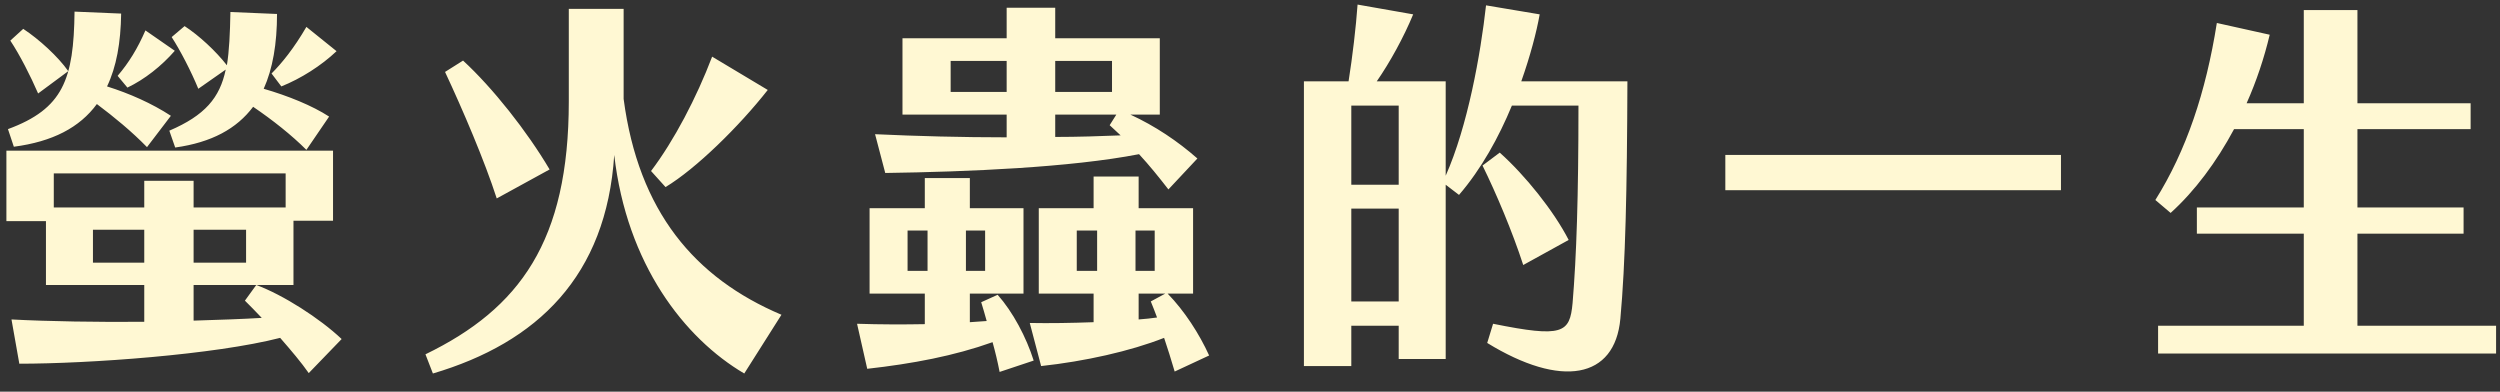 <svg width="383" height="60" viewBox="0 0 383 60" fill="none" xmlns="http://www.w3.org/2000/svg">
<rect x="0" y="0" width="383" height="60" fill="#333333" stroke="none"/>
<path d="M14.84 15.94C17.48 17.92 20.18 20.14 22.52 22.54L26.18 17.74C23.24 15.82 19.82 14.32 16.4 13.24C17.84 10.24 18.5 6.52 18.56 2.08L11.42 1.78C11.3 12.16 9.68 16.66 1.22 19.78L2.12 22.48C8.06 21.7 12.2 19.54 14.84 15.94ZM34.58 10.66C33.68 14.98 31.4 17.68 25.94 20.02L26.84 22.6C32.42 21.82 36.26 19.72 38.78 16.36C41.78 18.4 44.66 20.68 46.94 22.96L50.42 17.86C47.84 16.18 44.12 14.68 40.4 13.6C41.78 10.54 42.44 6.7 42.44 2.14L35.3 1.84C35.24 5.08 35.12 7.78 34.76 10C33.08 7.84 30.5 5.44 28.28 4L26.3 5.68C27.62 7.72 29.3 10.96 30.38 13.6L34.58 10.66ZM43.1 13.24C46.1 12.04 49.22 10.06 51.56 7.84L46.94 4.12C45.02 7.42 43.16 9.7 41.6 11.26L43.1 13.24ZM10.46 10.9C8.9 8.68 6.02 6.04 3.56 4.42L1.58 6.22C3.02 8.38 4.7 11.68 5.84 14.32L10.46 10.9ZM19.52 13.42C22.16 12.16 24.74 10.12 26.78 7.78L22.28 4.66C21.08 7.42 19.76 9.58 18.02 11.62L19.52 13.42ZM52.34 51.94C48.98 48.76 43.34 45.16 39.26 43.66L37.52 46.06C38.3 46.84 39.2 47.74 40.1 48.7C37.16 48.88 33.56 49 29.66 49.12V43.66H44.96V33.82H51.02V23.08H0.98V33.88H7.04V43.66H22.1V49.3C14.9 49.36 7.46 49.24 1.76 48.94L2.96 55.72C13.64 55.72 32.9 54.34 42.92 51.76C44.6 53.68 46.22 55.6 47.3 57.16L52.34 51.94ZM43.76 26.56V31.78H29.66V27.7H22.1V31.78H8.24V26.56H43.76ZM14.24 40.24V35.2H22.1V40.24H14.24ZM37.7 40.24H29.66V35.2H37.7V40.24ZM66.32 57.22C82.34 52.48 92.9 42.28 94.1 23.74C96.02 40.48 104.84 51.82 114.02 57.22L119.72 48.22C106.4 42.58 97.82 32.38 95.54 15.16V1.36H87.14V15.52C87.14 36.94 79.64 47.26 65.18 54.28L66.32 57.22ZM101.96 28.66C106.64 25.84 113.24 19.36 117.62 13.78L109.1 8.68C106.7 14.98 103.28 21.52 99.74 26.2L101.96 28.66ZM76.1 30.4L84.2 25.96C80.72 20.08 75.5 13.48 70.94 9.28L68.18 11.02C70.88 16.78 74.24 24.64 76.1 30.4ZM134.06 20.56L135.62 26.5C148.28 26.32 164 25.66 174.5 23.62C176.06 25.3 177.56 27.16 179 29.02L183.44 24.28C180.44 21.64 176.96 19.3 173.18 17.56H177.68V5.86H161.66V1.18H154.22V5.86H138.26V17.56H154.22V21.04C147.44 21.04 140.48 20.86 134.06 20.56ZM145.64 14.08V9.34H154.22V14.08H145.64ZM161.66 9.34H170.36V14.08H161.66V9.34ZM171.02 17.56L170 19.18L171.68 20.74C168.56 20.86 165.2 20.98 161.66 20.98V17.56H171.02ZM185.24 54.46C183.74 51.16 181.46 47.62 178.88 44.98H182.78V31.9H174.44V27.04H167.54V31.9H159.14V44.98H167.54V49.36C164.24 49.48 160.82 49.54 157.76 49.48L159.5 56.08C166.16 55.36 173.18 53.8 178.34 51.76C178.88 53.38 179.42 55.06 179.96 56.92L185.24 54.46ZM150.32 46.3C150.62 47.2 150.86 48.16 151.16 49.18L148.58 49.36V44.98H156.8V31.9H148.58V27.28H141.68V31.9H133.22V44.98H141.68V49.66C138.44 49.72 134.9 49.72 131.3 49.6L132.86 56.5C139.82 55.72 146.18 54.52 152.06 52.42C152.48 53.92 152.84 55.42 153.14 56.98L158.36 55.24C157.22 51.64 155.18 47.8 152.84 45.16L150.32 46.3ZM139.04 41.5V35.32H142.1V41.5H139.04ZM147.98 35.32H150.92V41.5H147.98V35.32ZM164.96 41.5V35.32H168.08V41.5H164.96ZM173.96 35.32H176.9V41.5H173.96V35.32ZM174.44 48.94V44.98H178.52L176.3 46.18C176.66 47.02 176.96 47.86 177.26 48.64C176.36 48.76 175.4 48.88 174.44 48.94ZM233.06 12.46C234.44 8.56 235.4 4.9 235.88 2.2L227.66 0.82C226.82 8.38 224.84 19.36 221.48 26.92V12.46H210.92C212.96 9.52 215.06 5.68 216.5 2.2L207.98 0.7C207.74 4.12 207.2 8.68 206.6 12.46H199.76V56.08H207.02V49.9H214.28V55H221.48V28.3L223.52 29.86C226.94 25.9 229.64 20.98 231.62 16.18H241.82C241.82 30.16 241.52 39.22 240.92 46.42C240.5 51.04 239.42 51.76 228.74 49.6L227.84 52.54C239.18 59.5 247.4 58.06 248.24 48.82C249.02 40.3 249.26 29.26 249.32 12.46H233.06ZM214.28 28.3H207.02V16.18H214.28V28.3ZM240.32 36.76C238.04 32.32 233.66 26.86 229.76 23.38L227.12 25.36C229.22 29.62 231.68 35.44 233.36 40.6L240.32 36.76ZM207.02 46.18V31.96H214.28V46.18H207.02ZM264.32 29.14H315.74V23.74H264.32V29.14ZM361.16 49.9V35.8H377.42V31.78H361.16V19.78H378.5V15.82H361.16V1.54H352.94V15.82H344.18C345.68 12.46 346.88 8.86 347.72 5.32L339.62 3.52C337.94 14.14 334.94 23.08 330.2 30.64L332.54 32.62C336.26 29.26 339.56 24.82 342.26 19.78H352.94V31.78H336.56V35.8H352.94V49.9H330.62V54.16H382.4V49.9H361.16Z" fill="#FFF8D3"/>
</svg>
